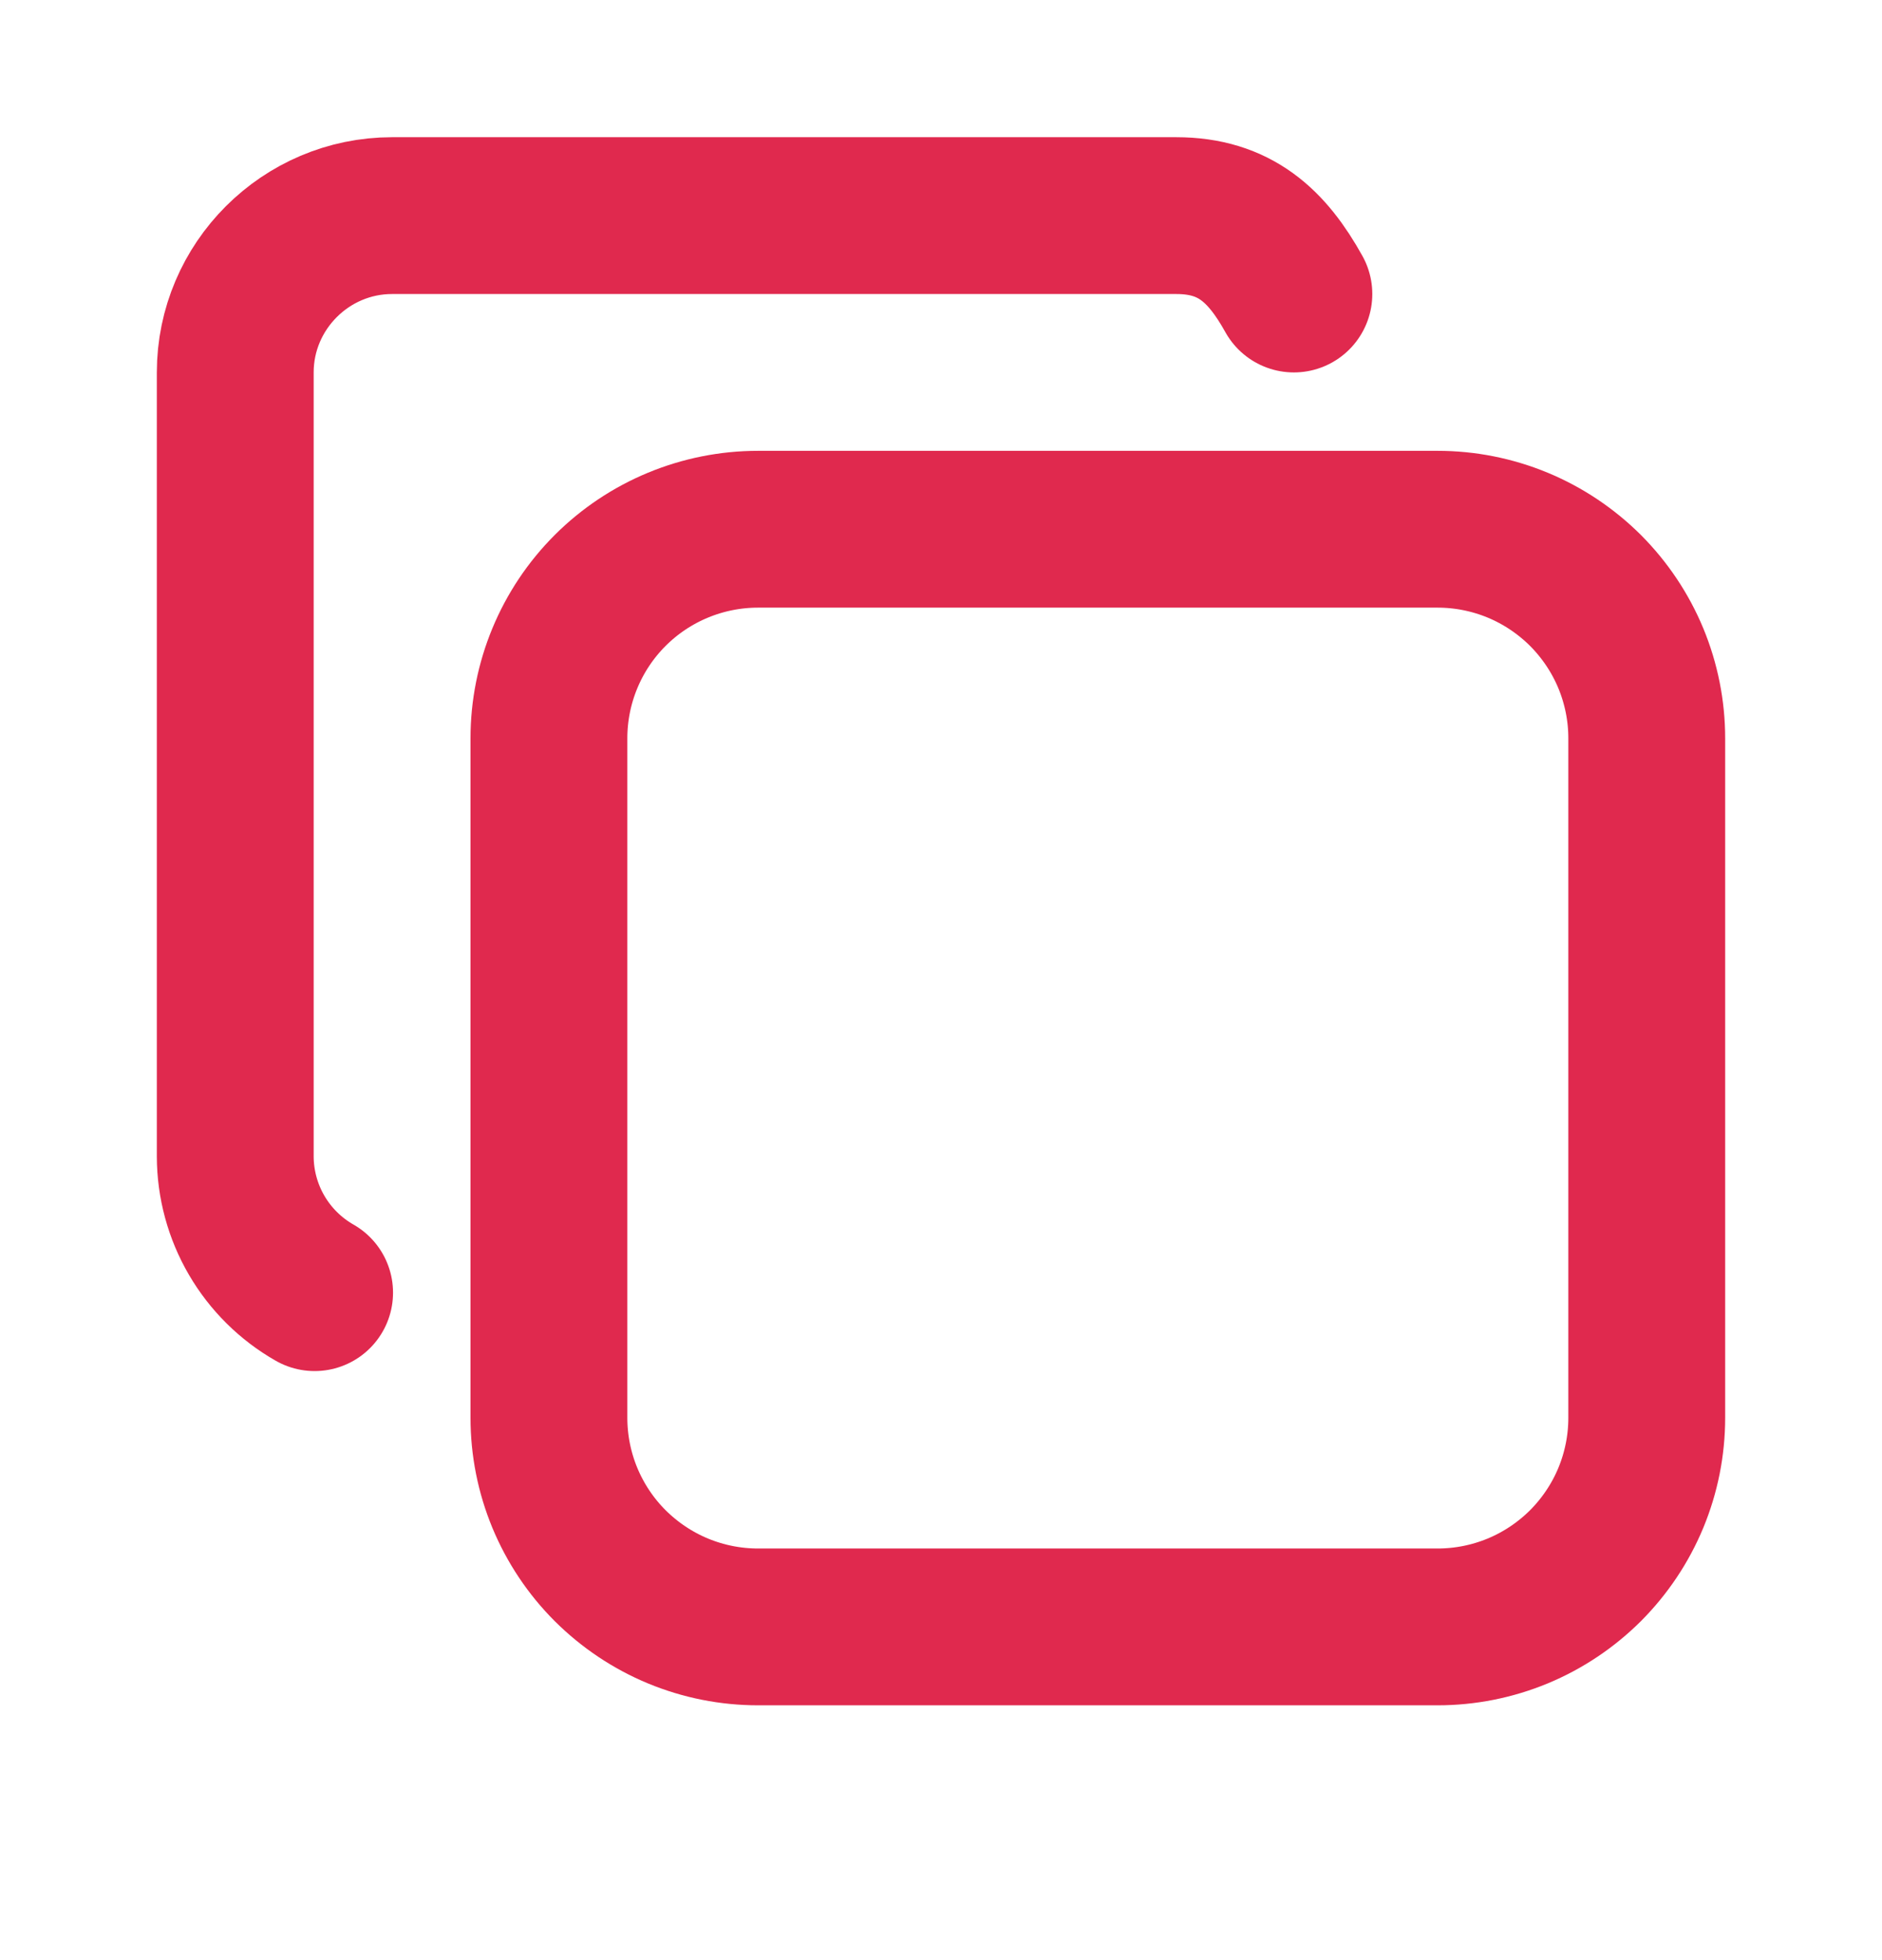 <svg fill="none" viewBox="0 0 24 25" height="25" width="24" xmlns="http://www.w3.org/2000/svg">
    <g clip-path="url(#clip0_731_1577)">
        <path stroke-linejoin="round" stroke-linecap="round" stroke-width="2" stroke="#E0294E" d="M7 9.417C7 8.71 7.281 8.031 7.781 7.531C8.281 7.031 8.96 6.75 9.667 6.75H18.333C18.683 6.75 19.03 6.819 19.354 6.953C19.677 7.087 19.971 7.284 20.219 7.531C20.466 7.779 20.663 8.073 20.797 8.396C20.931 8.72 21 9.067 21 9.417V18.083C21 18.433 20.931 18.78 20.797 19.104C20.663 19.427 20.466 19.721 20.219 19.969C19.971 20.216 19.677 20.413 19.354 20.547C19.03 20.681 18.683 20.75 18.333 20.75H9.667C9.317 20.75 8.97 20.681 8.646 20.547C8.323 20.413 8.029 20.216 7.781 19.969C7.533 19.721 7.337 19.427 7.203 19.104C7.069 18.78 7 18.433 7 18.083V9.417Z"></path>
        <path stroke-linejoin="round" stroke-linecap="round" stroke-width="2" stroke="#E0294E" d="M4.012 16.487C3.705 16.312 3.45 16.059 3.273 15.755C3.095 15.45 3.001 15.103 3 14.75V4.75C3 3.65 3.9 2.75 5 2.75H15C15.75 2.75 16.158 3.135 16.5 3.75"></path>
    </g>
    <defs>
        <clipPath id="clip0_731_1577">
            <rect transform="translate(0 0.158)" fill="white" height="24" width="24"></rect>
        </clipPath>
    </defs>
</svg>